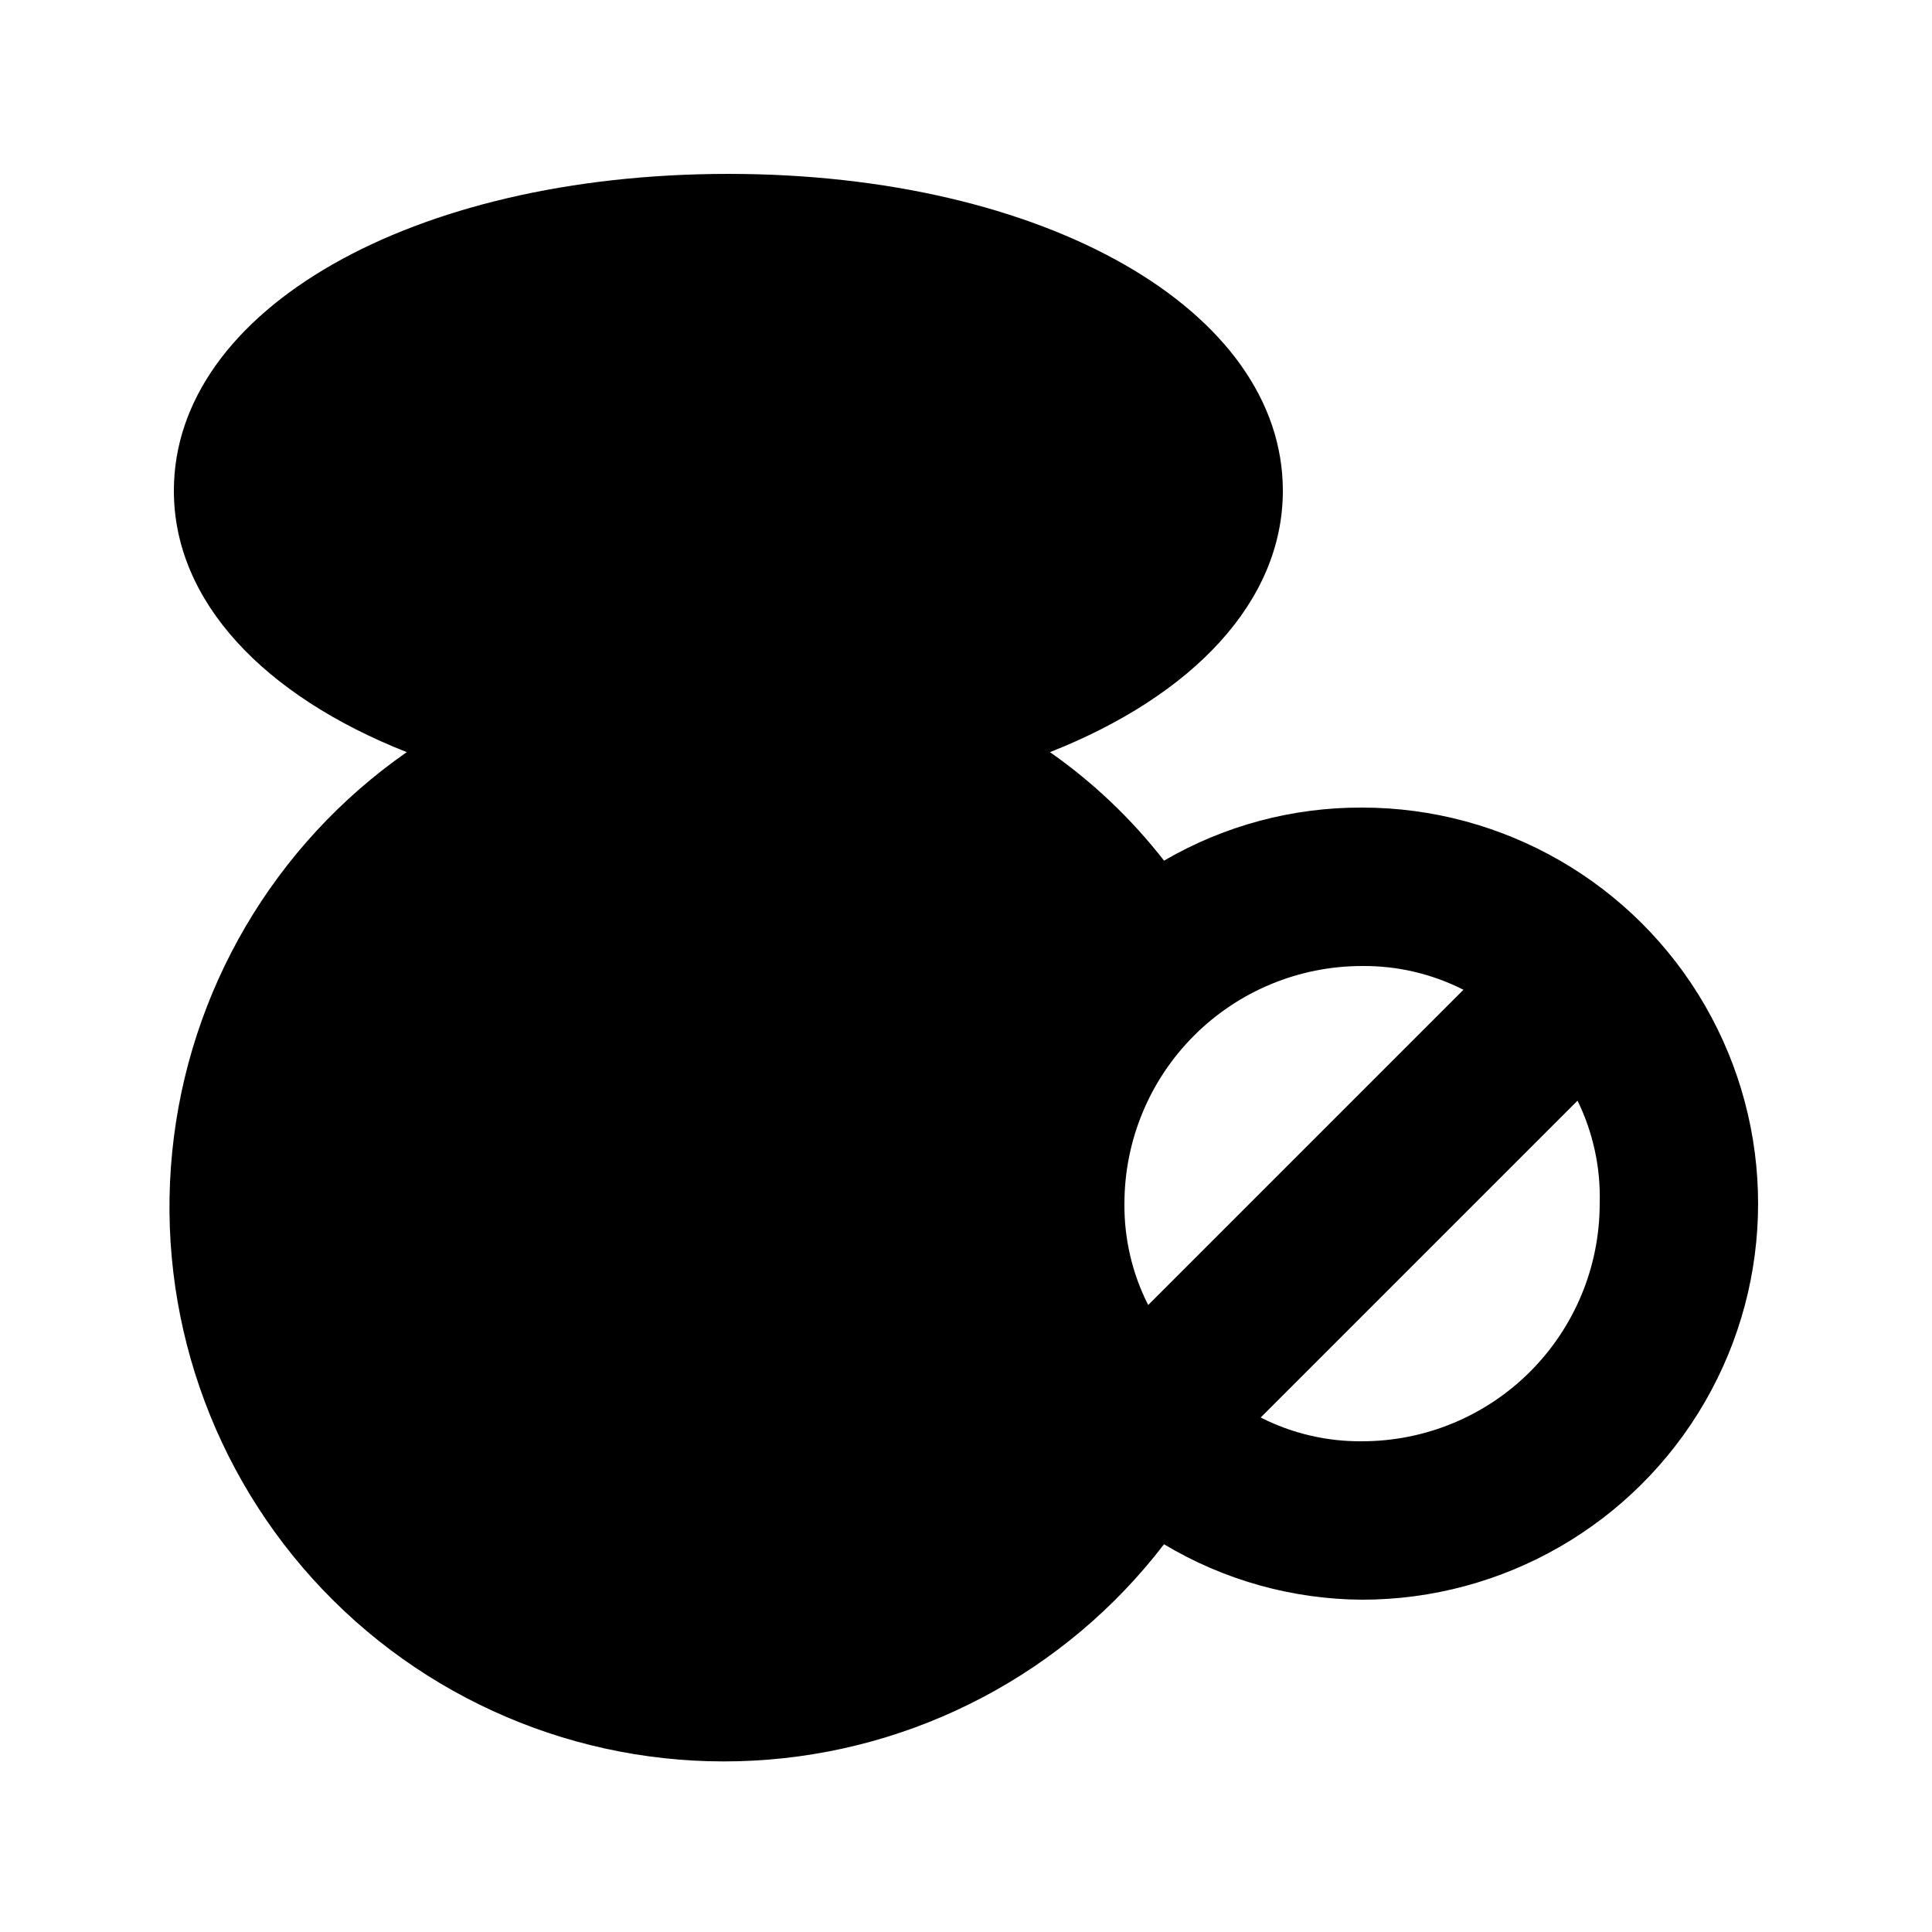 <?xml version="1.0" encoding="UTF-8"?>
<!-- Uploaded to: SVG Repo, www.svgrepo.com, Generator: SVG Repo Mixer Tools -->
<svg fill="#000000" width="800px" height="800px" version="1.1" viewBox="144 144 512 512" xmlns="http://www.w3.org/2000/svg">
 <path d="m504.96 358.02c-18.434-0.082-36.555 4.777-52.477 14.062-8.586-11.039-18.777-20.734-30.23-28.758 37.785-14.906 61.715-39.887 61.715-69.273 0-47.863-62.977-83.969-146.95-83.969-83.965 0-146.94 36.105-146.94 83.969 0 29.387 23.93 54.367 61.715 69.273-35.191 24.543-57.898 63.242-62.156 105.94-4.262 42.695 10.352 85.117 40 116.13 29.648 31.012 71.375 47.52 114.21 45.184 42.844-2.336 82.523-23.281 108.63-57.332 15.859 9.508 33.984 14.582 52.477 14.691 37.5 0 72.152-20.004 90.898-52.48 18.75-32.473 18.75-72.484 0-104.96-18.746-32.477-53.398-52.48-90.898-52.48zm-56.68 131.83 0.004-0.004c-4.227-8.32-6.387-17.535-6.297-26.867 0-16.703 6.633-32.723 18.445-44.531 11.809-11.812 27.828-18.445 44.527-18.445 9.336-0.09 18.551 2.07 26.871 6.297zm56.68 36.102c-9.332 0.09-18.547-2.07-26.867-6.297l83.969-83.969c4.144 8.484 6.164 17.852 5.875 27.293 0 16.699-6.633 32.719-18.445 44.527-11.809 11.812-27.828 18.445-44.531 18.445z"/>
</svg>